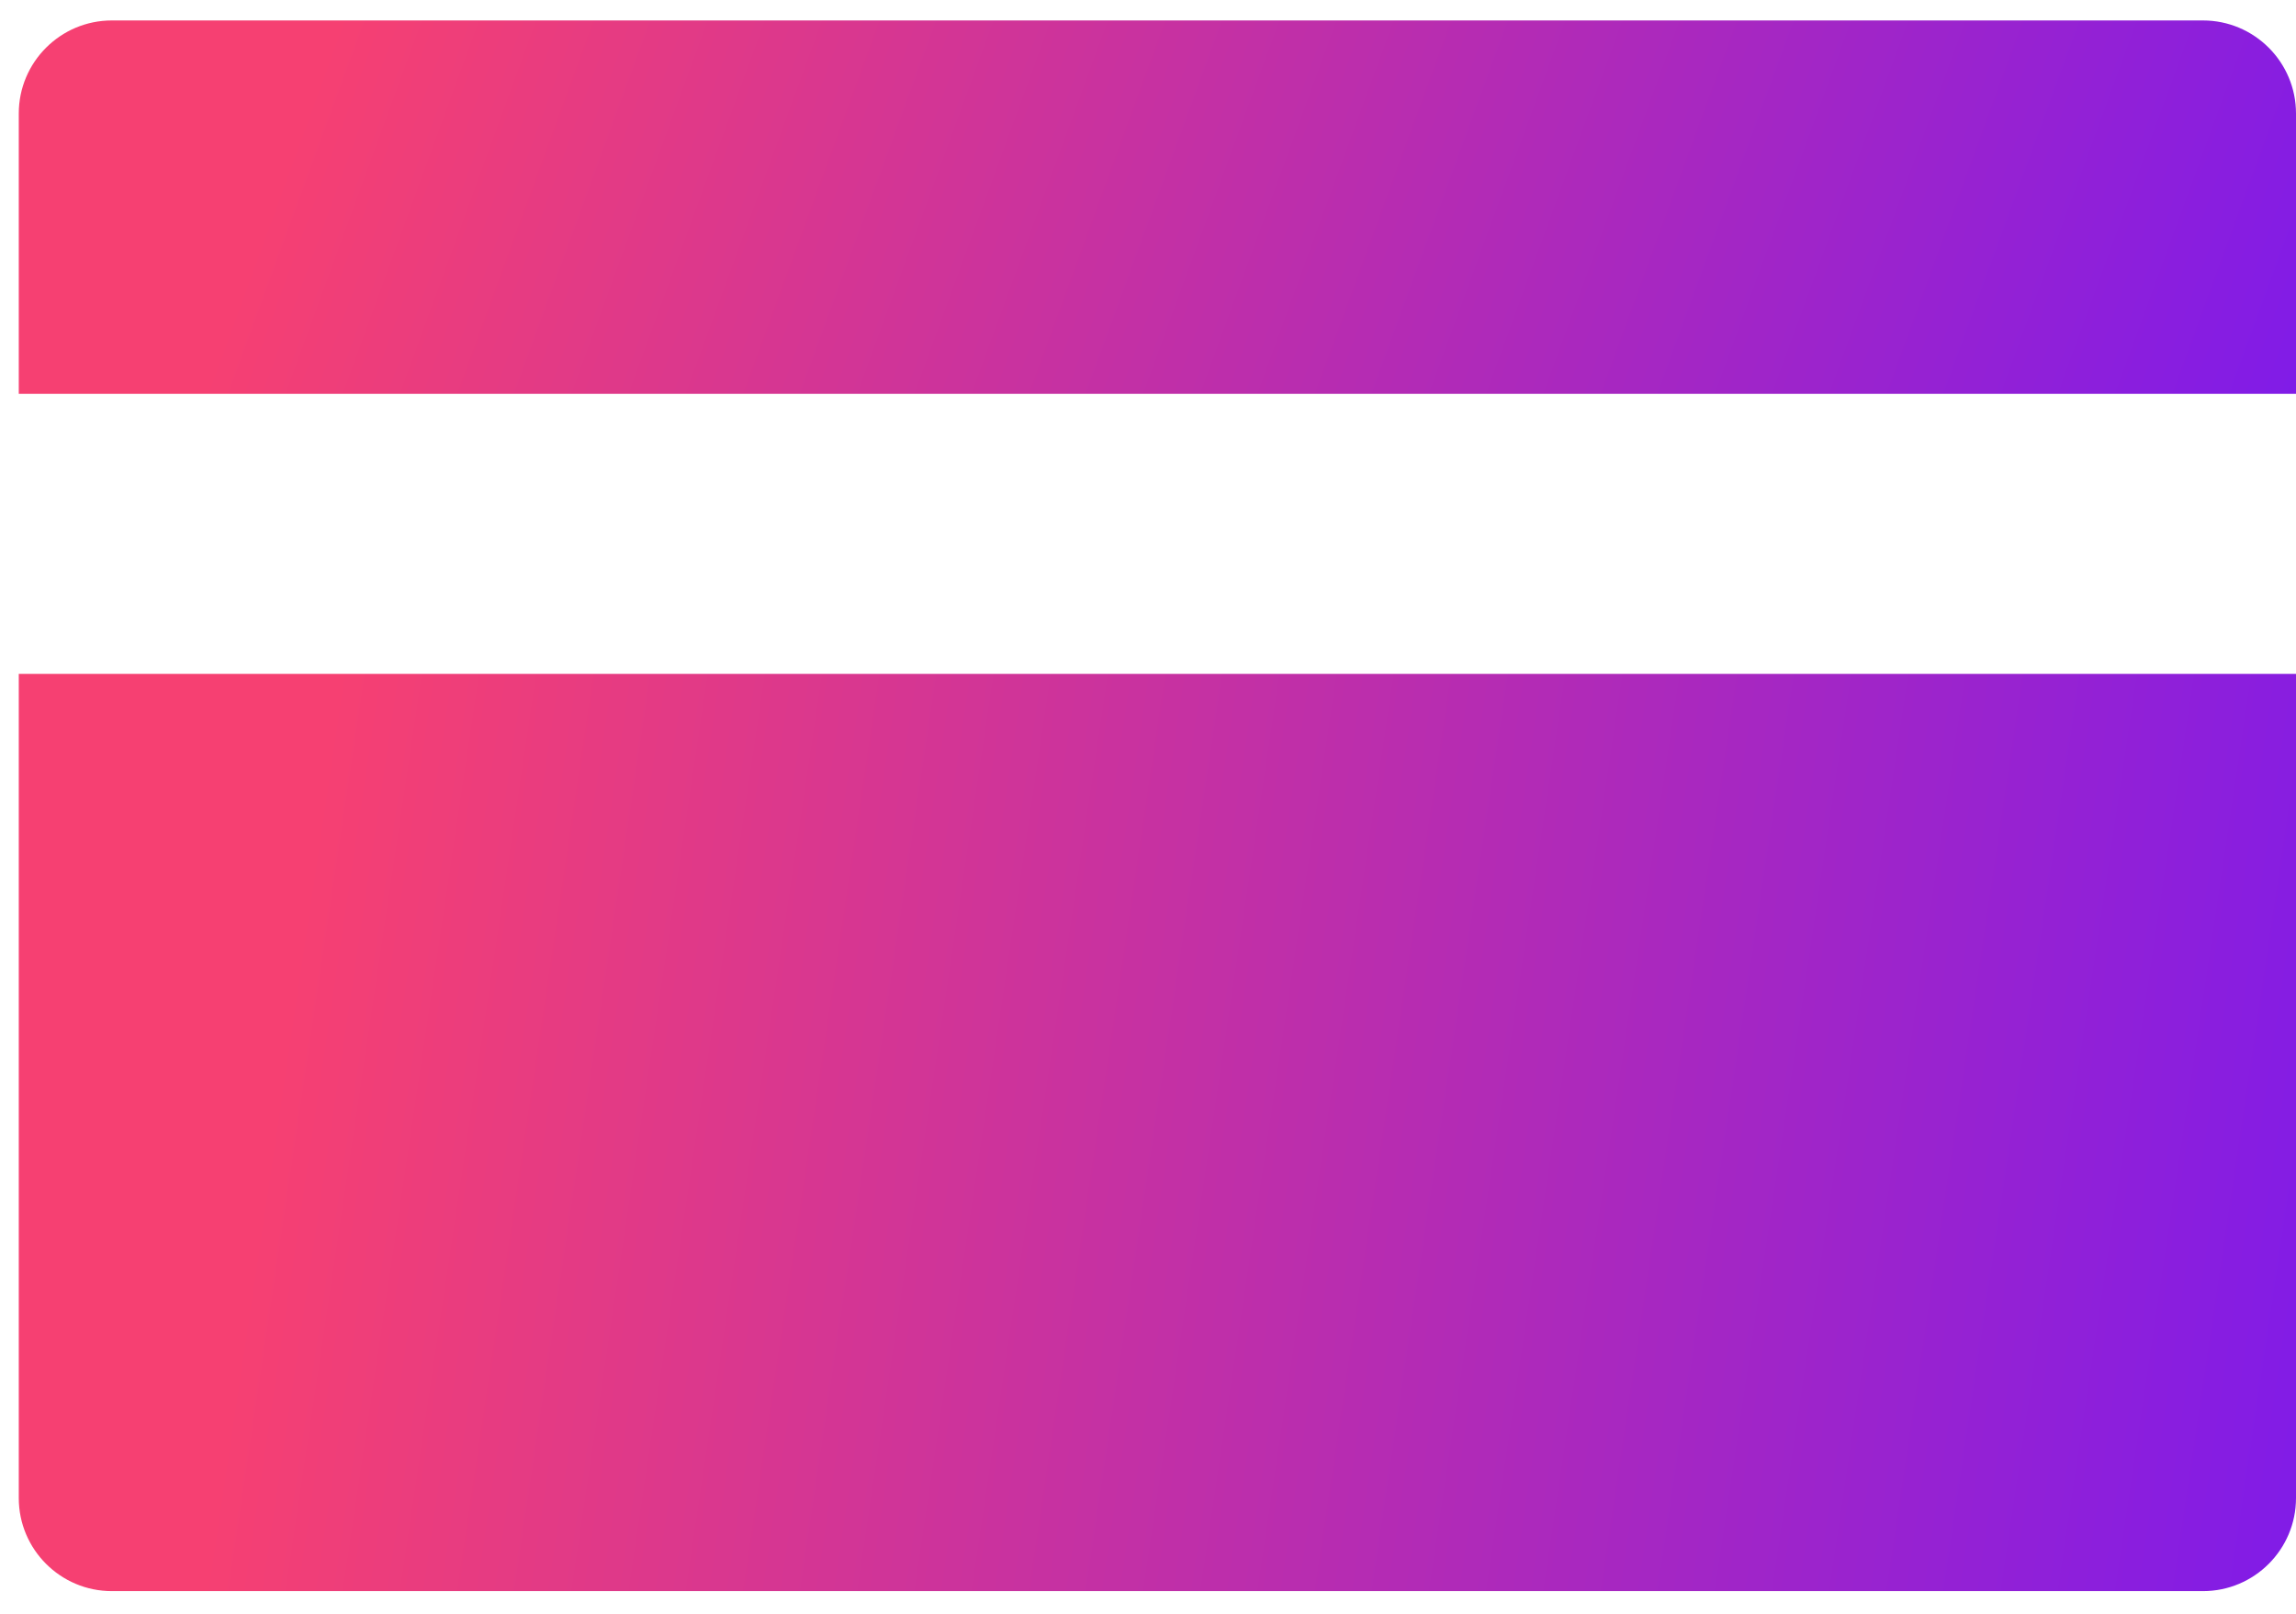 <svg width="74" height="52" viewBox="0 0 74 52" fill="none" xmlns="http://www.w3.org/2000/svg">
<g id="Group 1948">
<path id="Vector" d="M74 21.715H0.605V48.27C0.605 49.926 1.949 51.27 3.605 51.27H71C72.657 51.27 74 49.926 74 48.27V21.715Z" fill="url(#paint0_linear_151_238)"/>
<path id="Vector_2" d="M71 0.659H3.605C1.949 0.659 0.605 2.002 0.605 3.659V12.69H74V3.659C74 2.002 72.657 0.659 71 0.659Z" fill="url(#paint1_linear_151_238)"/>
</g>
<defs>
<linearGradient id="paint0_linear_151_238" x1="11.486" y1="17.314" x2="84.033" y2="28.108" gradientUnits="userSpaceOnUse">
<stop stop-color="#F64072"/>
<stop offset="0.994" stop-color="#7618F2"/>
</linearGradient>
<linearGradient id="paint1_linear_151_238" x1="11.486" y1="-1.132" x2="76.901" y2="22.776" gradientUnits="userSpaceOnUse">
<stop stop-color="#F64072"/>
<stop offset="0.994" stop-color="#7618F2"/>
</linearGradient>
</defs>
</svg>
